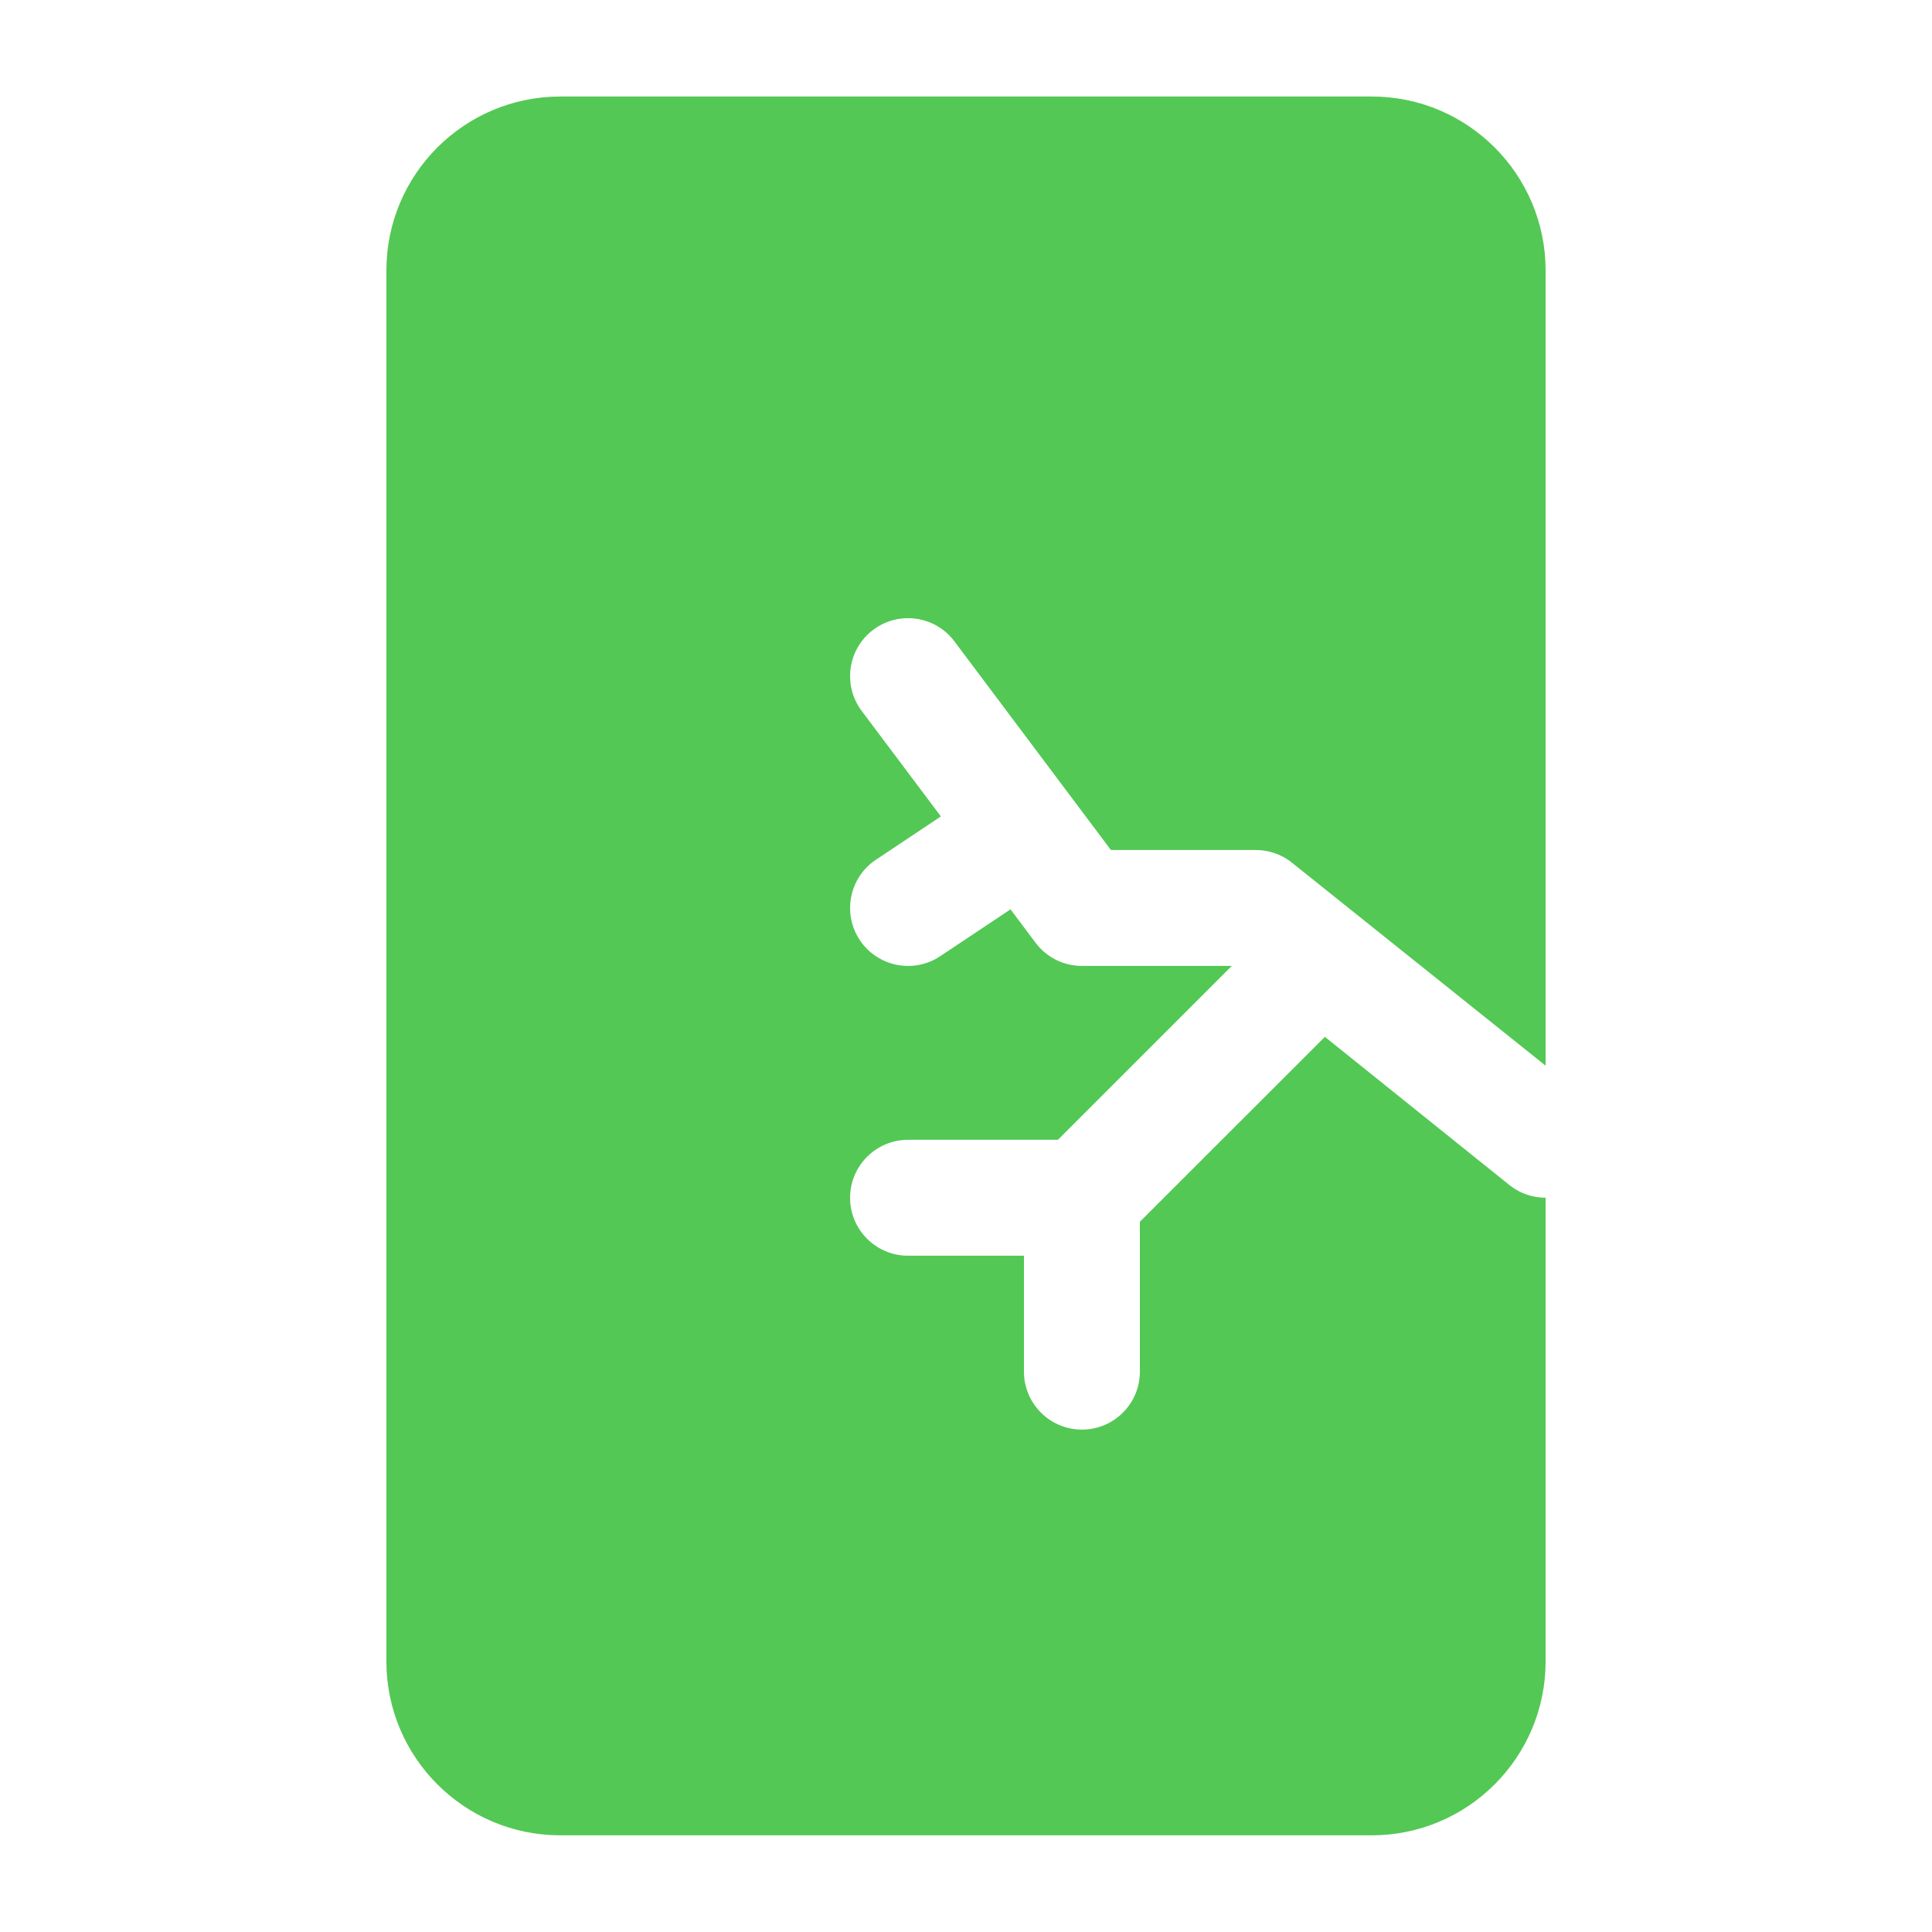 <svg width="24" height="24" viewBox="0 0 24 24" fill="none" xmlns="http://www.w3.org/2000/svg">
<g clip-path="url(#clip0_3845_8324)">
<path fill-rule="evenodd" clip-rule="evenodd" d="M19.2 14.879C19.05 14.879 18.898 14.832 18.768 14.735L16.458 12.88L14.16 15.177V17.039C14.16 17.437 13.838 17.759 13.44 17.759C13.043 17.759 12.72 17.437 12.72 17.039V15.599H11.28C10.883 15.599 10.56 15.277 10.56 14.879C10.56 14.482 10.883 14.159 11.28 14.159H13.142L15.302 11.999H13.44C13.213 11.999 13 11.893 12.864 11.711L12.553 11.296L11.68 11.878C11.349 12.099 10.902 12.009 10.681 11.679C10.461 11.348 10.55 10.9 10.881 10.68L11.688 10.142L10.704 8.831C10.466 8.513 10.53 8.062 10.848 7.823C11.166 7.585 11.618 7.649 11.856 7.967L13.8 10.559H15.6C15.756 10.559 15.908 10.61 16.032 10.703L19.2 13.238V3.359C19.2 2.167 18.233 1.199 17.04 1.199H6.96C5.768 1.199 4.8 2.167 4.8 3.359V20.639C4.8 21.831 5.768 22.799 6.96 22.799H17.04C18.233 22.799 19.2 21.831 19.2 20.639V14.879Z" fill="#53C855"/>
</g>
<defs>
<clipPath id="clip0_3845_8324">
<rect width="21.6" height="21.6" fill="white" transform="translate(1.2 1.199)"/>
</clipPath>
</defs>
</svg>
